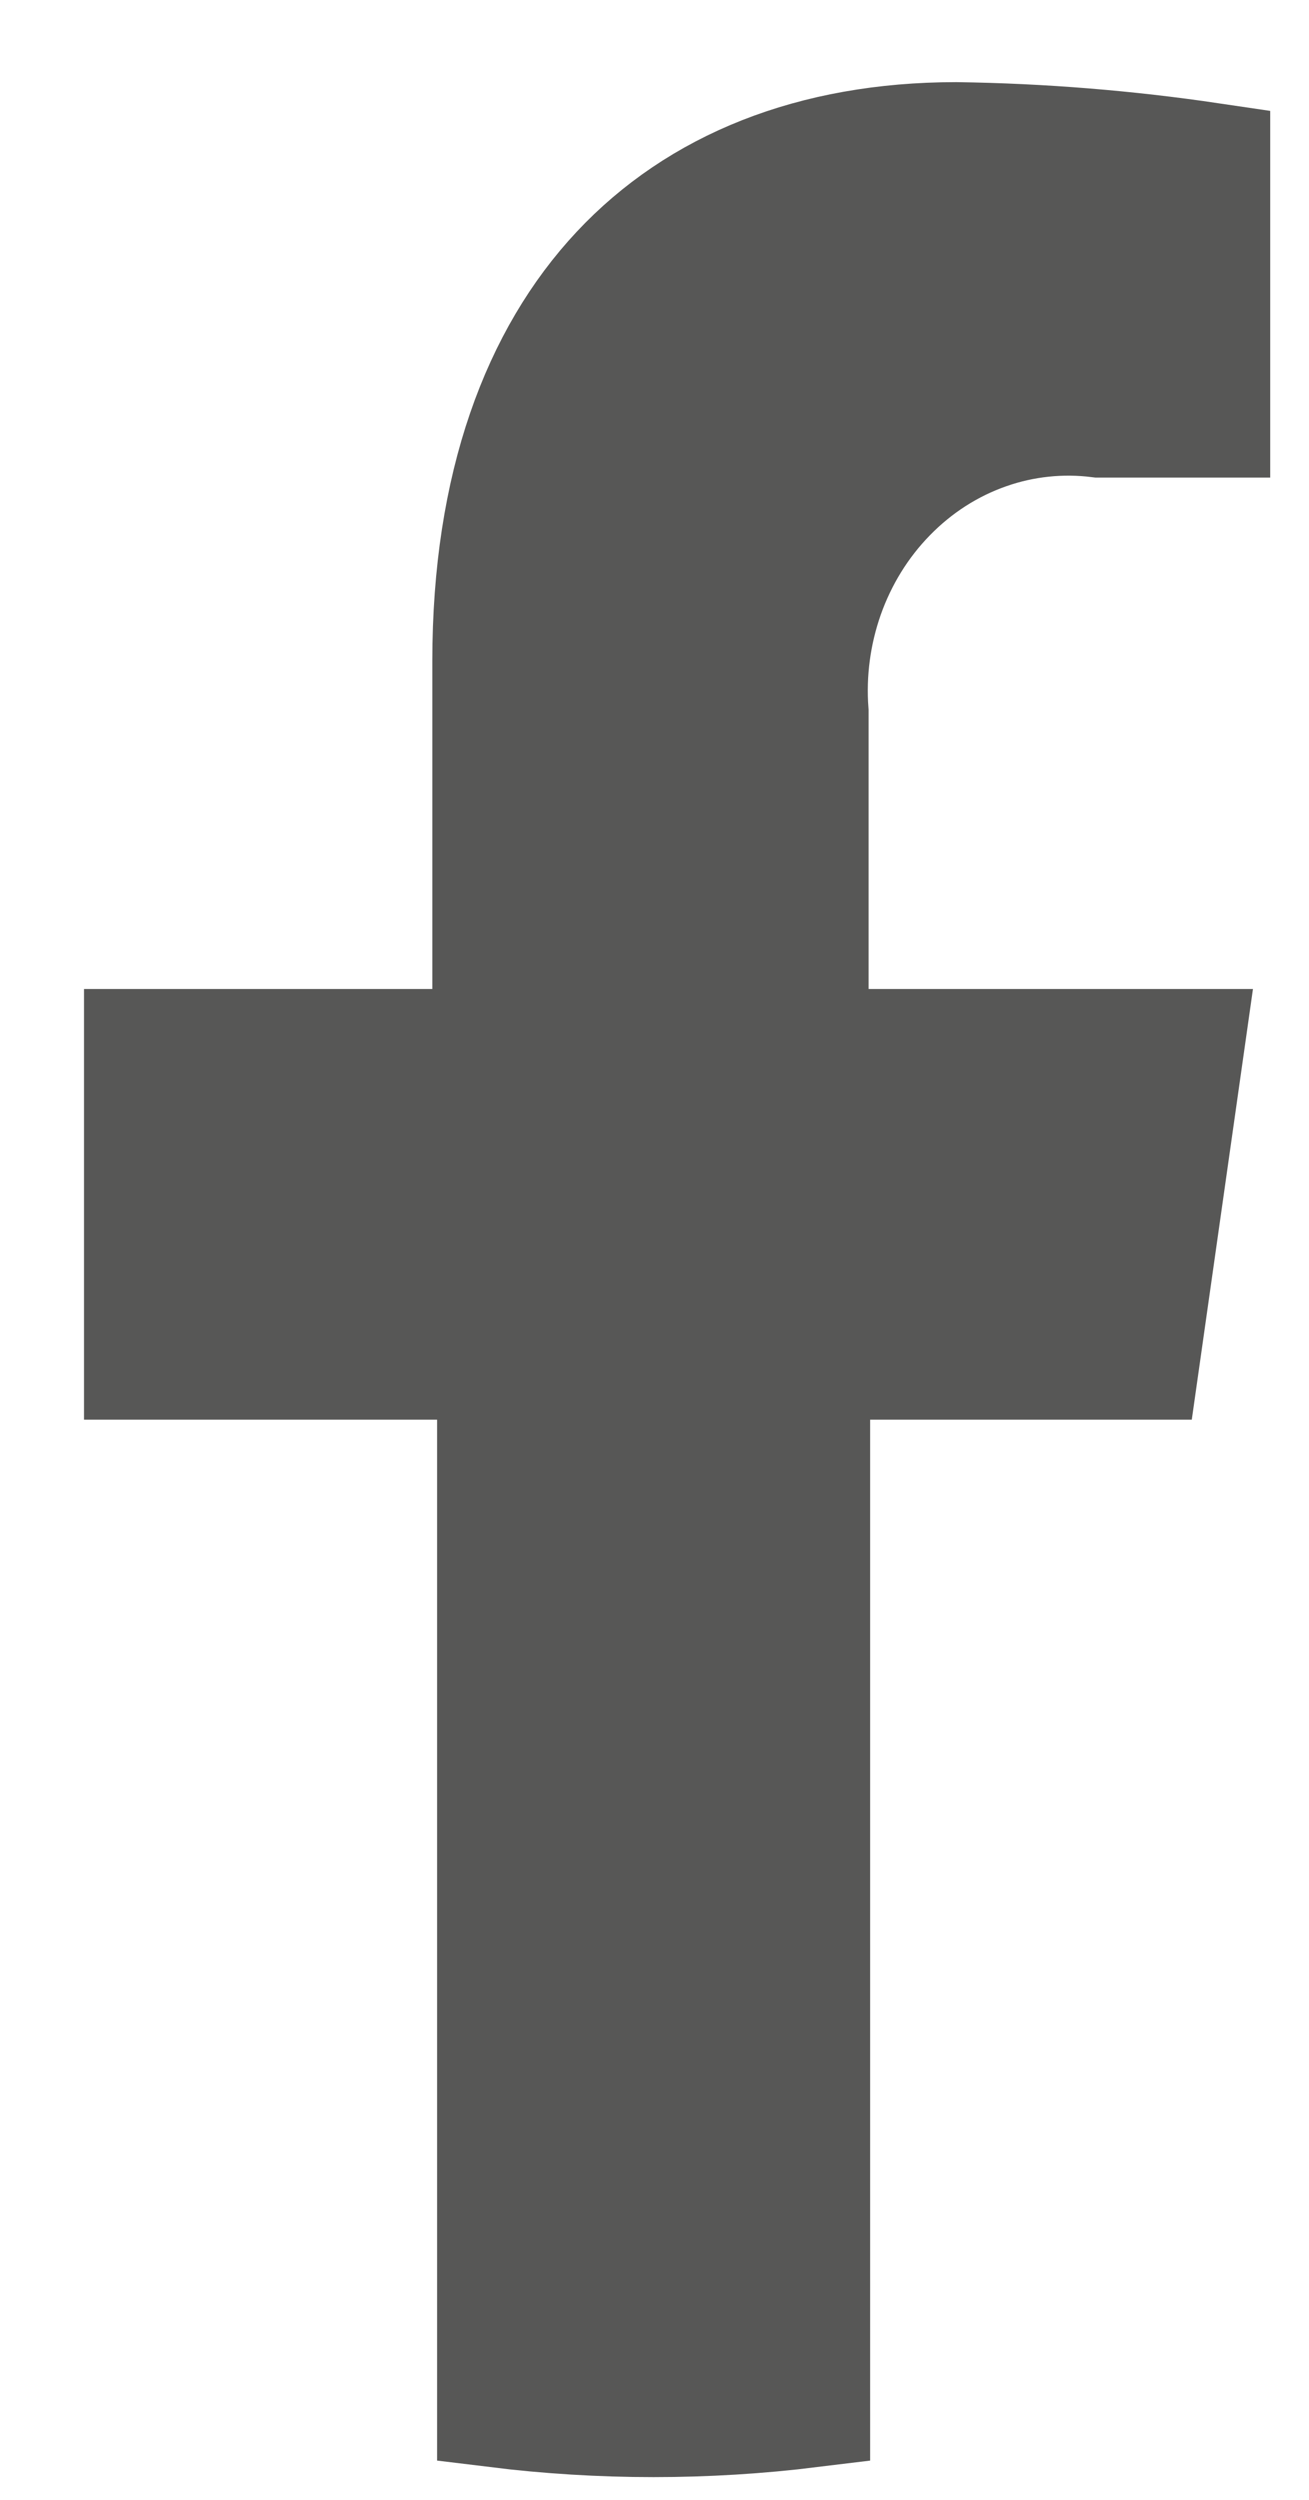 <svg width="11" height="21" viewBox="0 0 11 21" fill="none" xmlns="http://www.w3.org/2000/svg">
<path d="M6.799 8.308V8.808H7.299H9.953L9.581 11.426H7.312H6.812V11.926V20.228C5.935 20.336 5.049 20.336 4.173 20.228V11.926V11.426H3.673H1.206V8.808H3.633H4.133V8.308V5.552C4.133 4.079 4.547 2.998 5.211 2.289C5.871 1.584 6.829 1.191 8.033 1.19C8.75 1.2 9.465 1.258 10.174 1.363V3.512H9.237C8.919 3.472 8.596 3.506 8.293 3.612C7.977 3.722 7.692 3.906 7.457 4.147C7.221 4.388 7.042 4.68 6.929 5C6.819 5.314 6.774 5.649 6.799 5.981V8.308Z" fill="#575756" stroke="#575756"/>
</svg>
